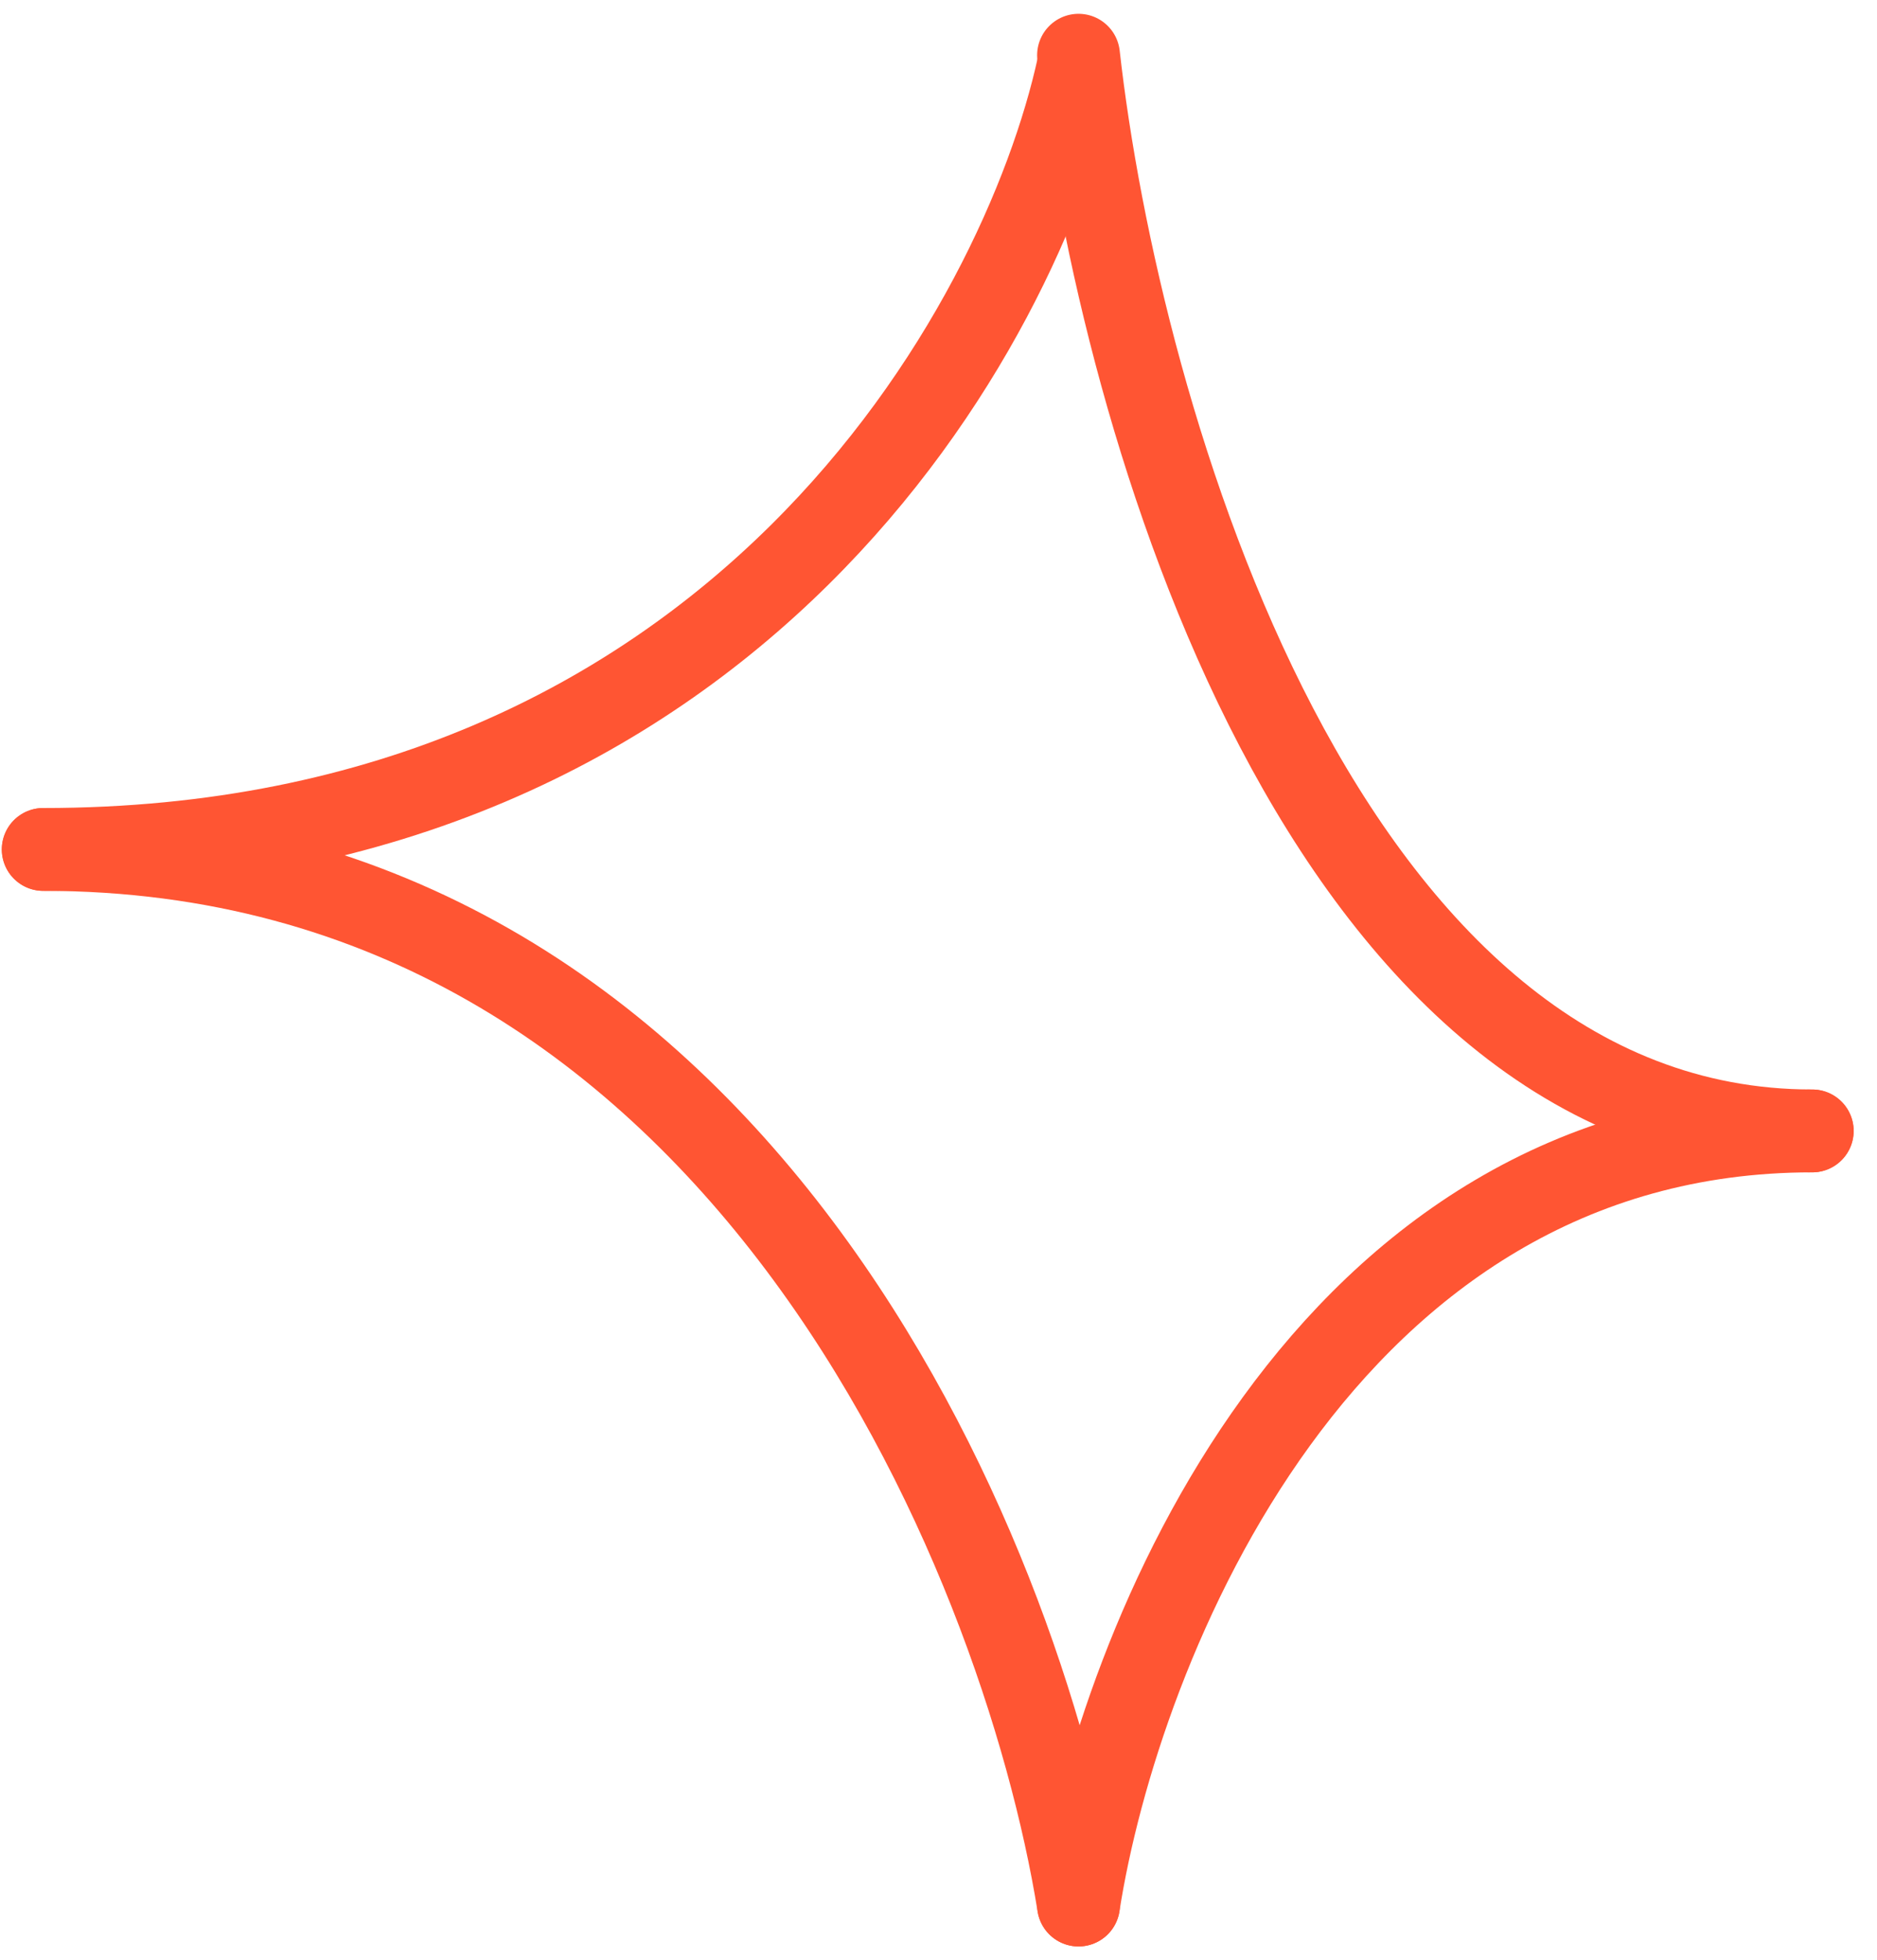 <?xml version="1.0" encoding="UTF-8"?> <svg xmlns="http://www.w3.org/2000/svg" width="68" height="71" viewBox="0 0 68 71" fill="none"> <path d="M39.072 2.365C37.017 11.832 26.639 30.767 1.566 30.767" stroke="#FF5533" stroke-width="3" stroke-linecap="round"></path> <path d="M39.073 69.001C40.529 59.655 47.885 40.963 65.654 40.963" stroke="#FF5533" stroke-width="3" stroke-linecap="round"></path> <path d="M39.073 2C40.529 14.987 47.885 40.962 65.654 40.962" stroke="#FF5533" stroke-width="3" stroke-linecap="round"></path> <path d="M39.072 69.001C37.017 56.256 26.639 30.767 1.566 30.767" stroke="#FF5533" stroke-width="3" stroke-linecap="round"></path> </svg> 
